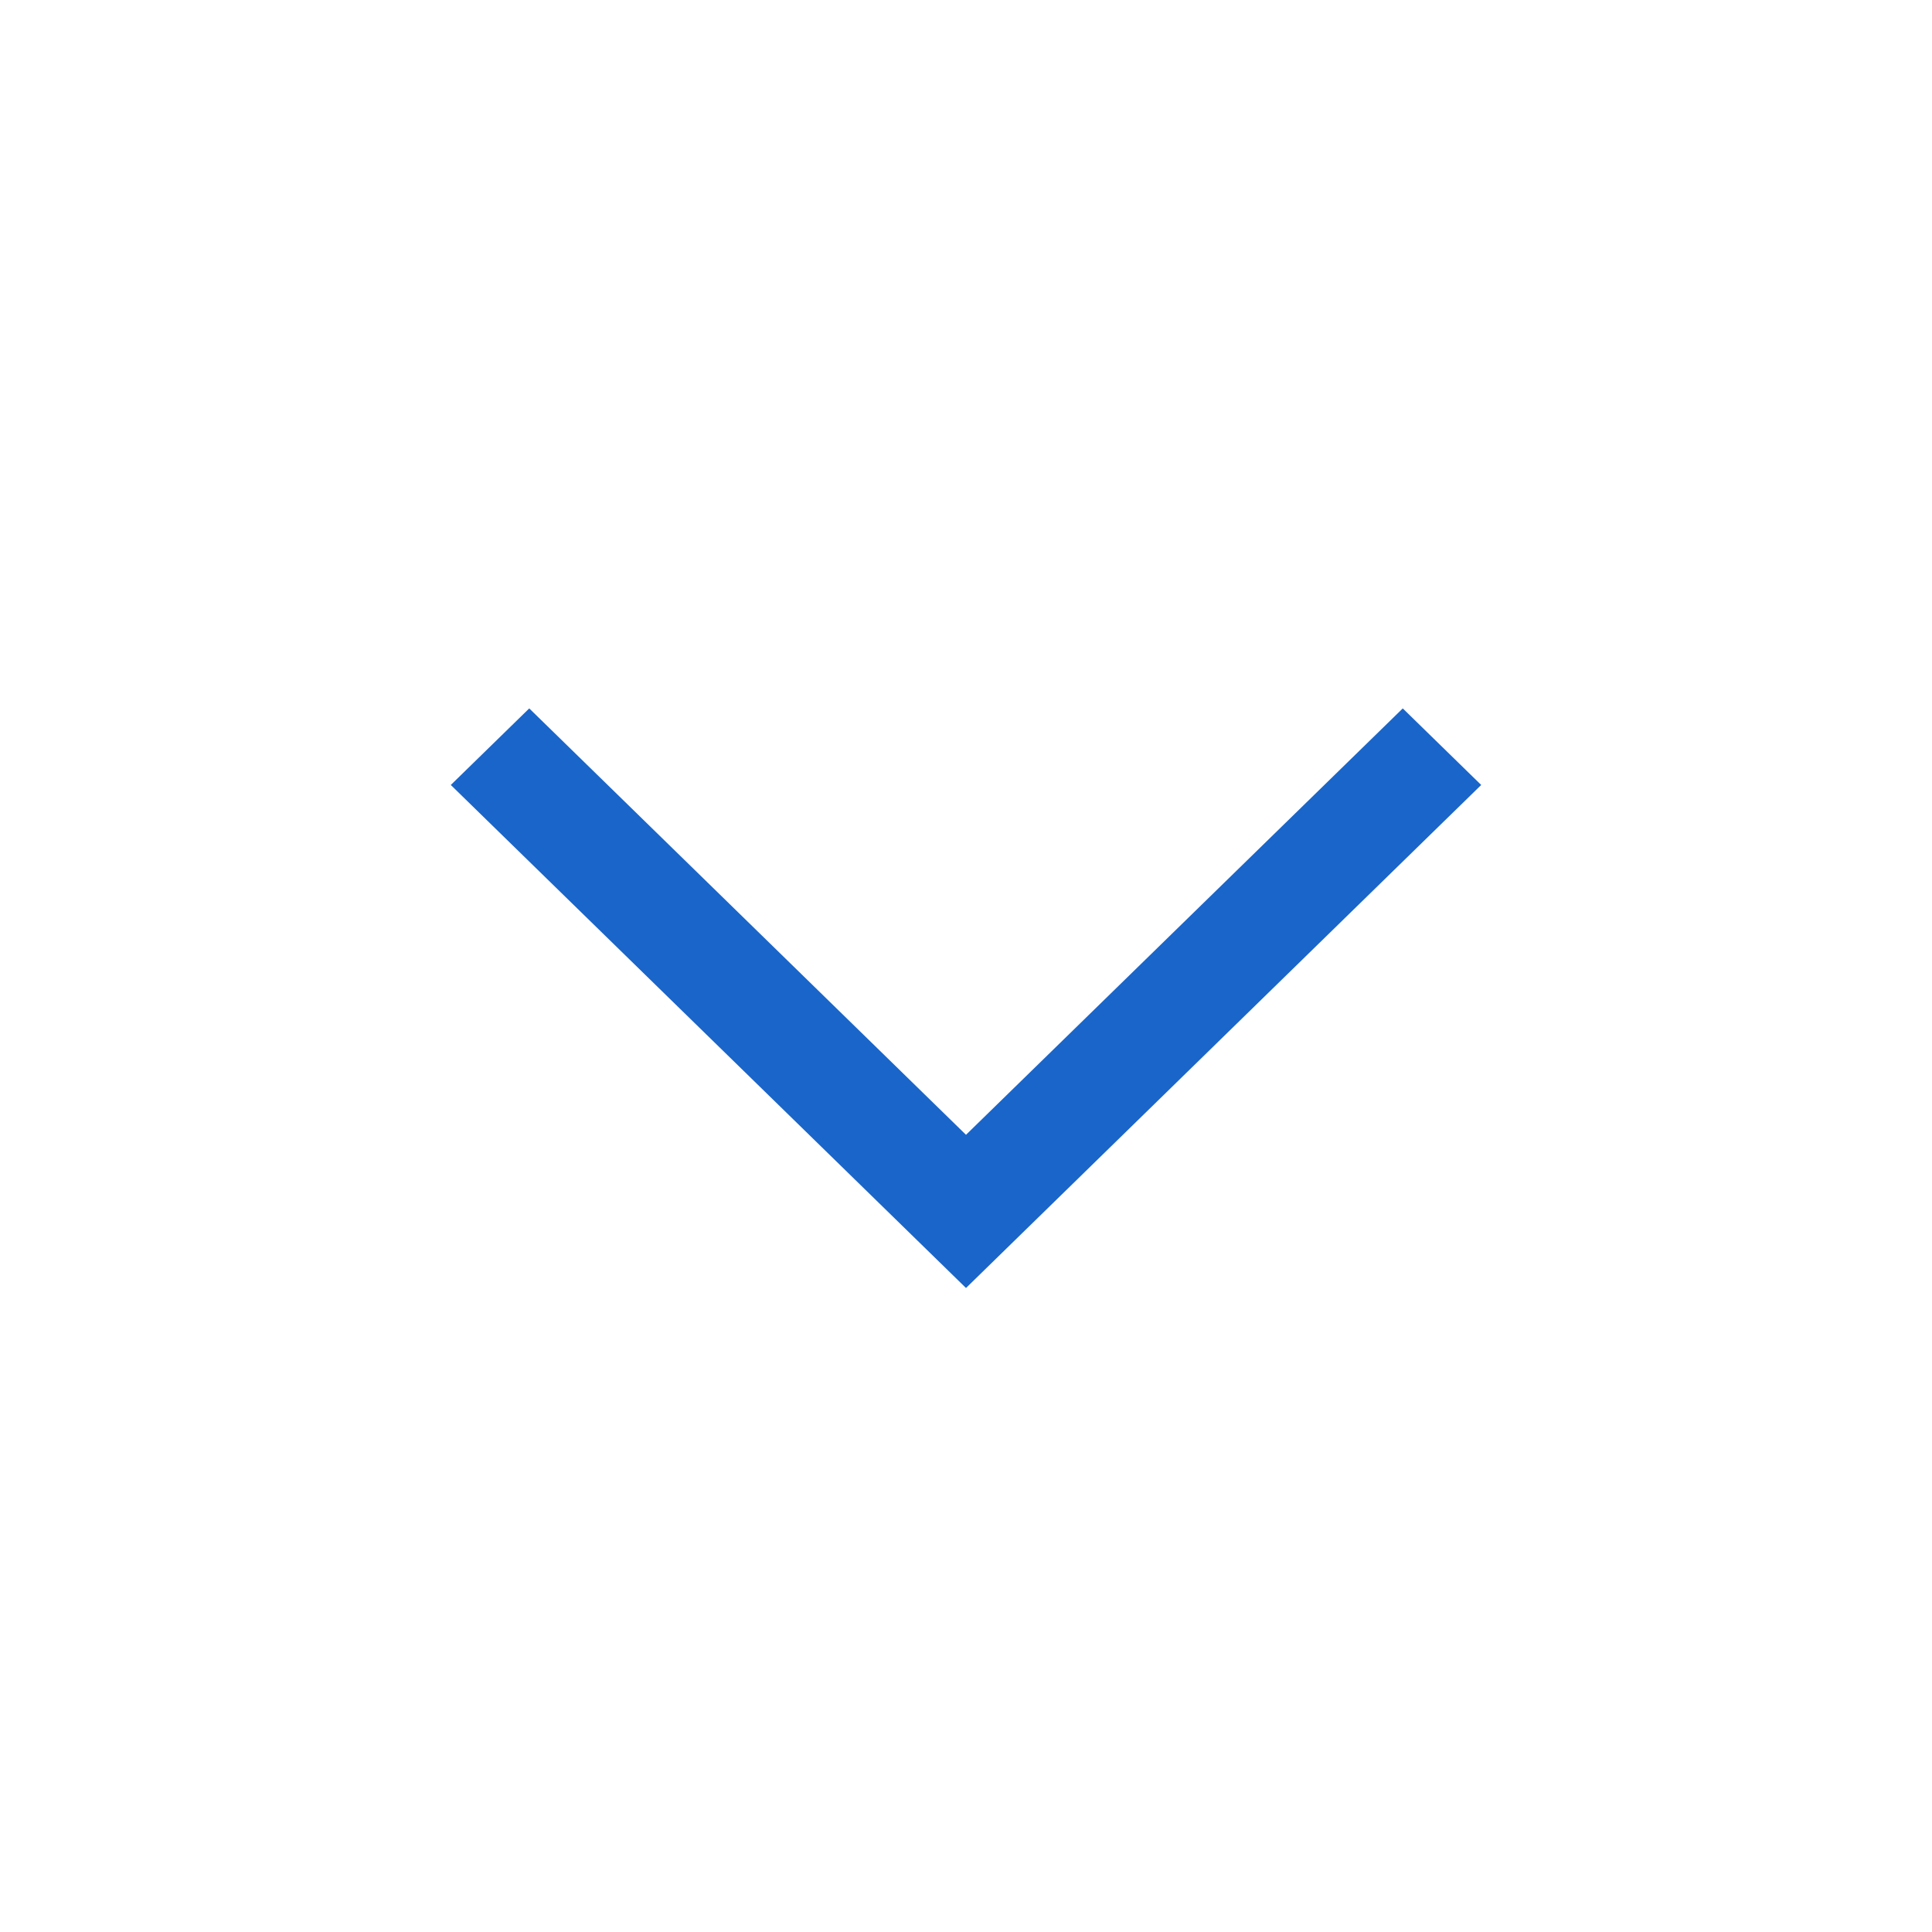 <svg xmlns="http://www.w3.org/2000/svg" width="30" height="30" viewBox="0 0 30 30">
    <path fill="#1A65C9" d="M10.5 8.718L17.121 15.5 10.5 22.282 11.689 23.5 19.5 15.5 11.689 7.5z" transform="rotate(90 15 15.5)"/>
</svg>
